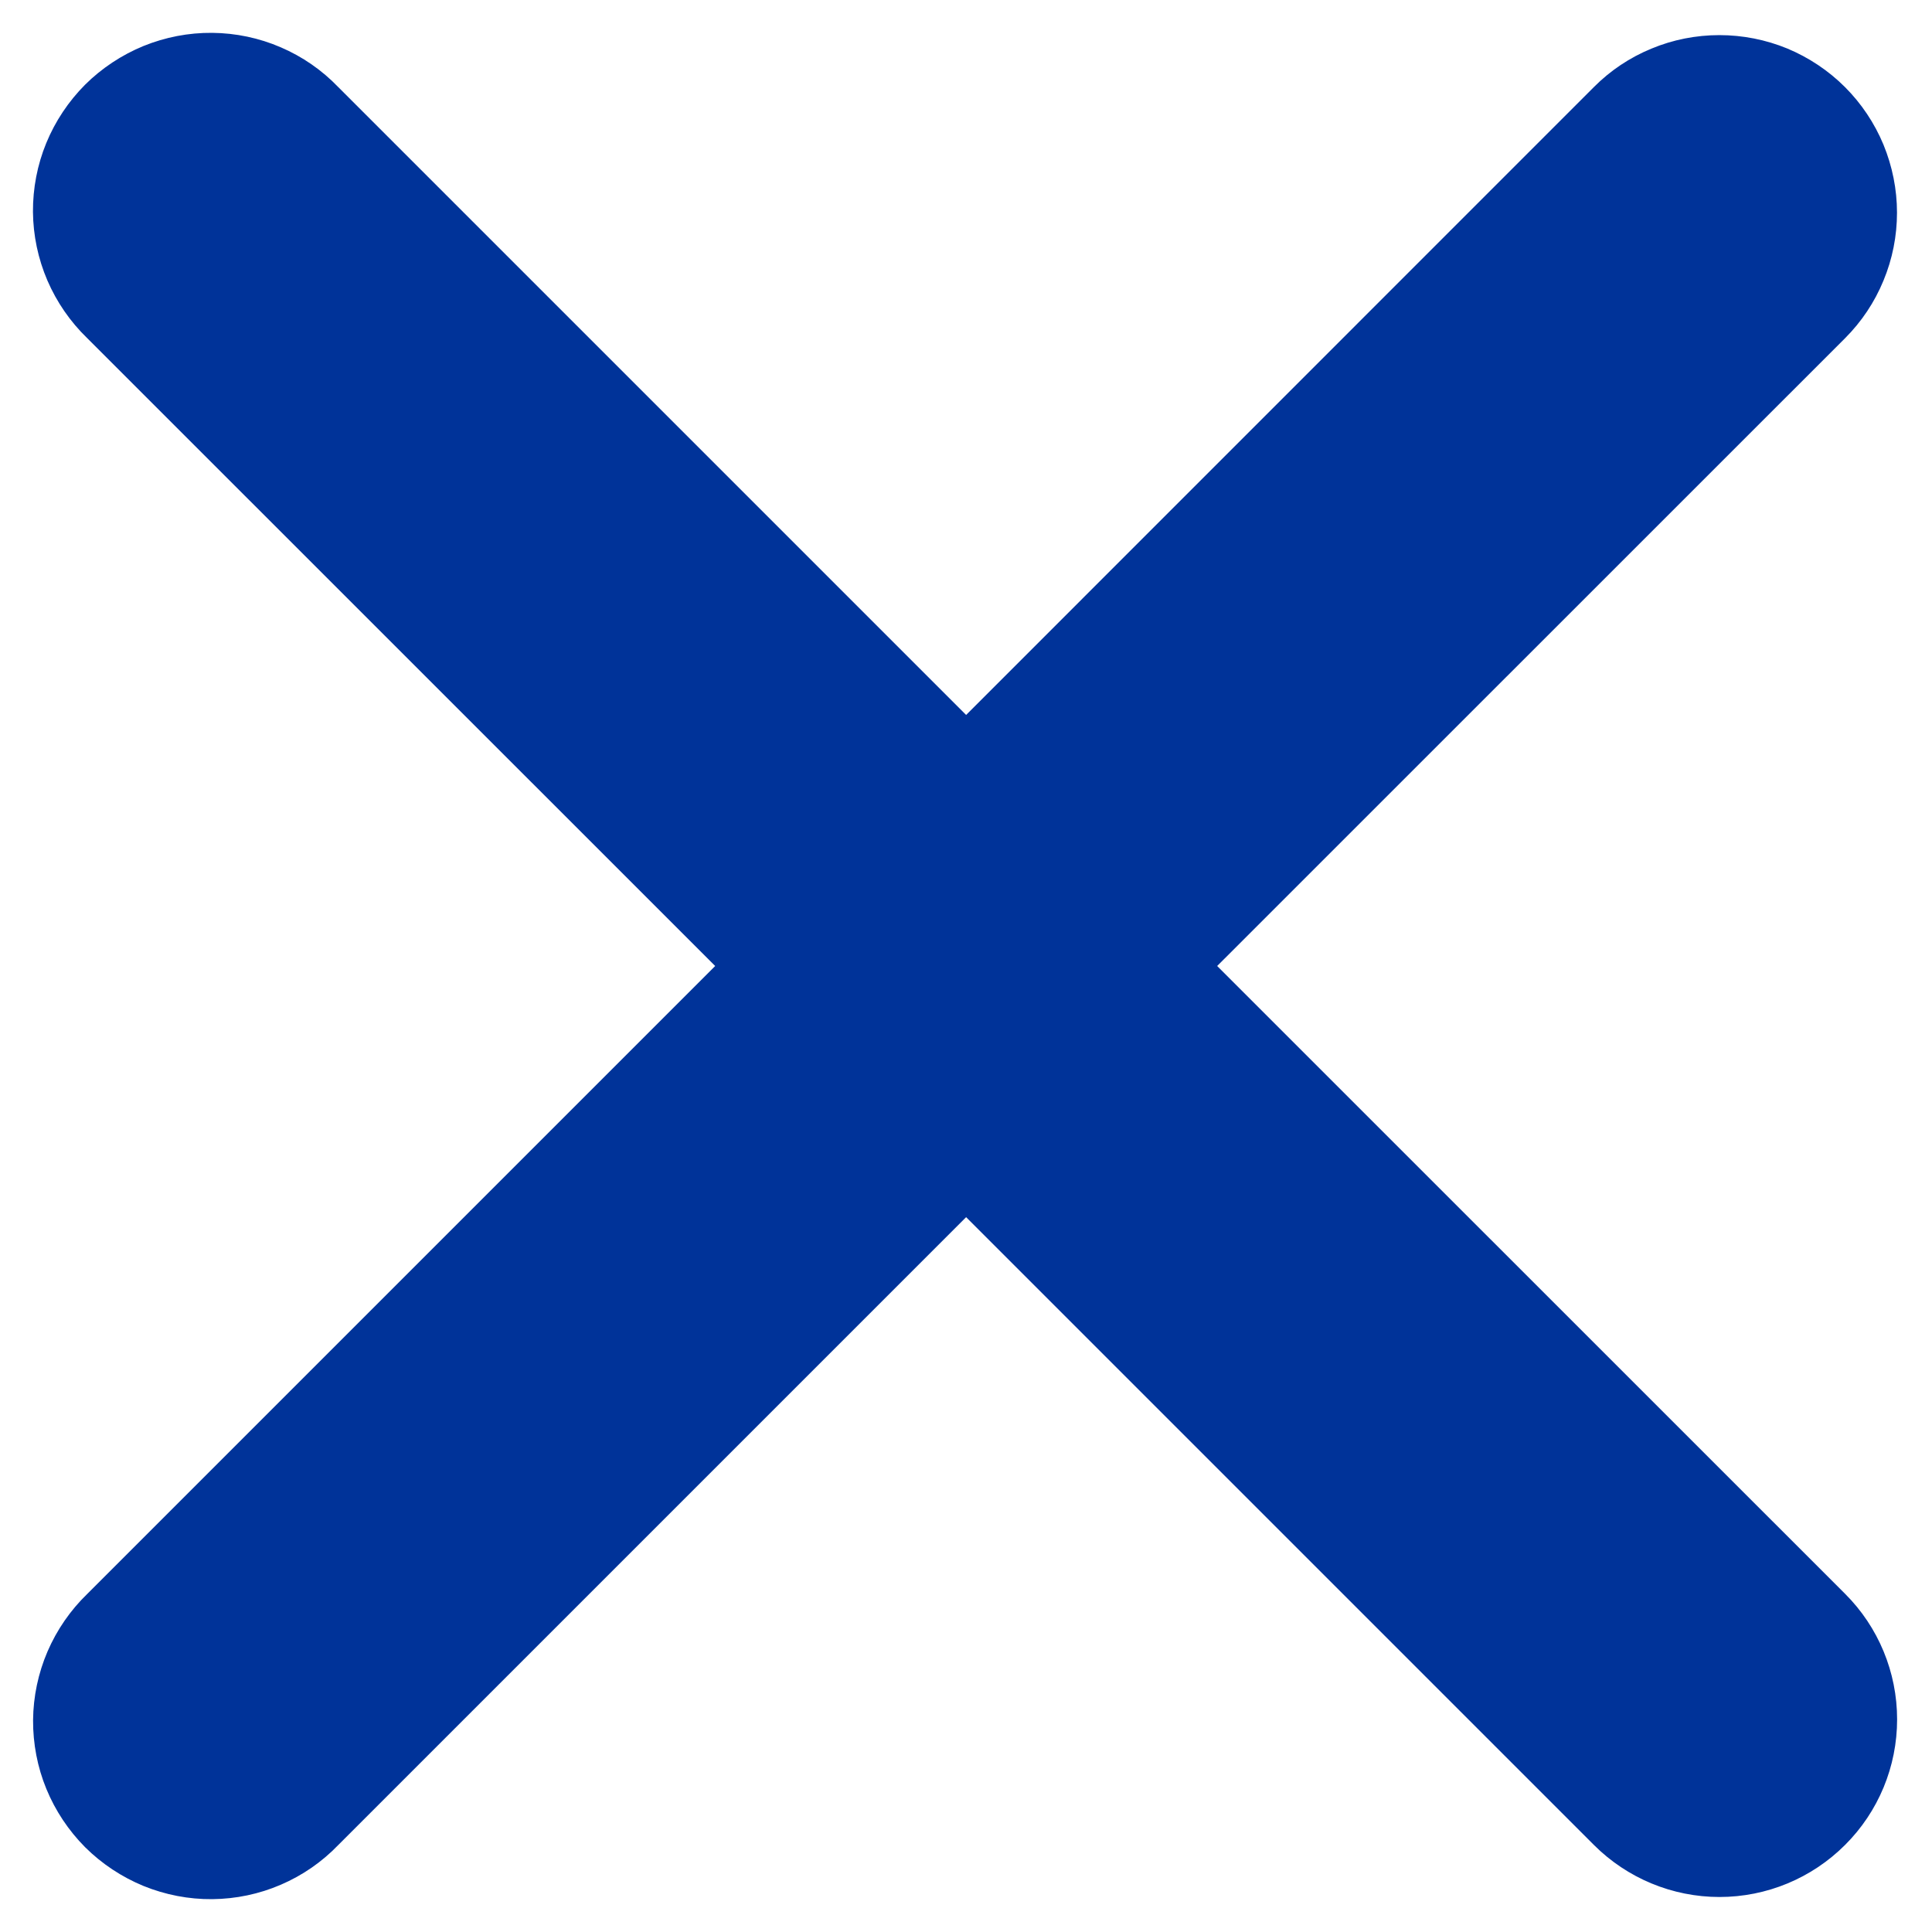 <svg width="17" height="17" viewBox="0 0 17 17" fill="none" xmlns="http://www.w3.org/2000/svg">
<path fill-rule="evenodd" clip-rule="evenodd" d="M8.501 10.71L14.025 16.234C14.318 16.527 14.716 16.692 15.13 16.692C15.545 16.692 15.942 16.527 16.235 16.234C16.529 15.941 16.693 15.544 16.693 15.129C16.693 14.715 16.529 14.317 16.235 14.024L10.71 8.5L16.235 2.976C16.38 2.831 16.495 2.659 16.573 2.469C16.652 2.279 16.692 2.076 16.692 1.871C16.692 1.666 16.651 1.463 16.573 1.273C16.494 1.083 16.379 0.911 16.234 0.766C16.089 0.621 15.916 0.506 15.727 0.427C15.537 0.349 15.334 0.309 15.129 0.309C14.924 0.309 14.72 0.349 14.531 0.428C14.341 0.506 14.169 0.621 14.024 0.767L8.501 6.291L2.977 0.767C2.833 0.617 2.661 0.498 2.47 0.416C2.28 0.334 2.075 0.291 1.867 0.289C1.66 0.287 1.454 0.327 1.262 0.405C1.07 0.484 0.895 0.6 0.748 0.746C0.602 0.893 0.486 1.067 0.407 1.259C0.328 1.451 0.289 1.657 0.29 1.864C0.292 2.072 0.335 2.277 0.417 2.468C0.499 2.658 0.618 2.831 0.767 2.975L6.293 8.5L0.768 14.025C0.619 14.169 0.5 14.342 0.418 14.532C0.336 14.723 0.293 14.928 0.291 15.136C0.29 15.343 0.329 15.549 0.408 15.741C0.487 15.933 0.603 16.107 0.749 16.254C0.896 16.4 1.071 16.516 1.263 16.595C1.455 16.673 1.661 16.713 1.868 16.711C2.076 16.709 2.281 16.666 2.471 16.584C2.662 16.502 2.834 16.383 2.978 16.233L8.501 10.71Z" fill="#003399"/>
</svg>
